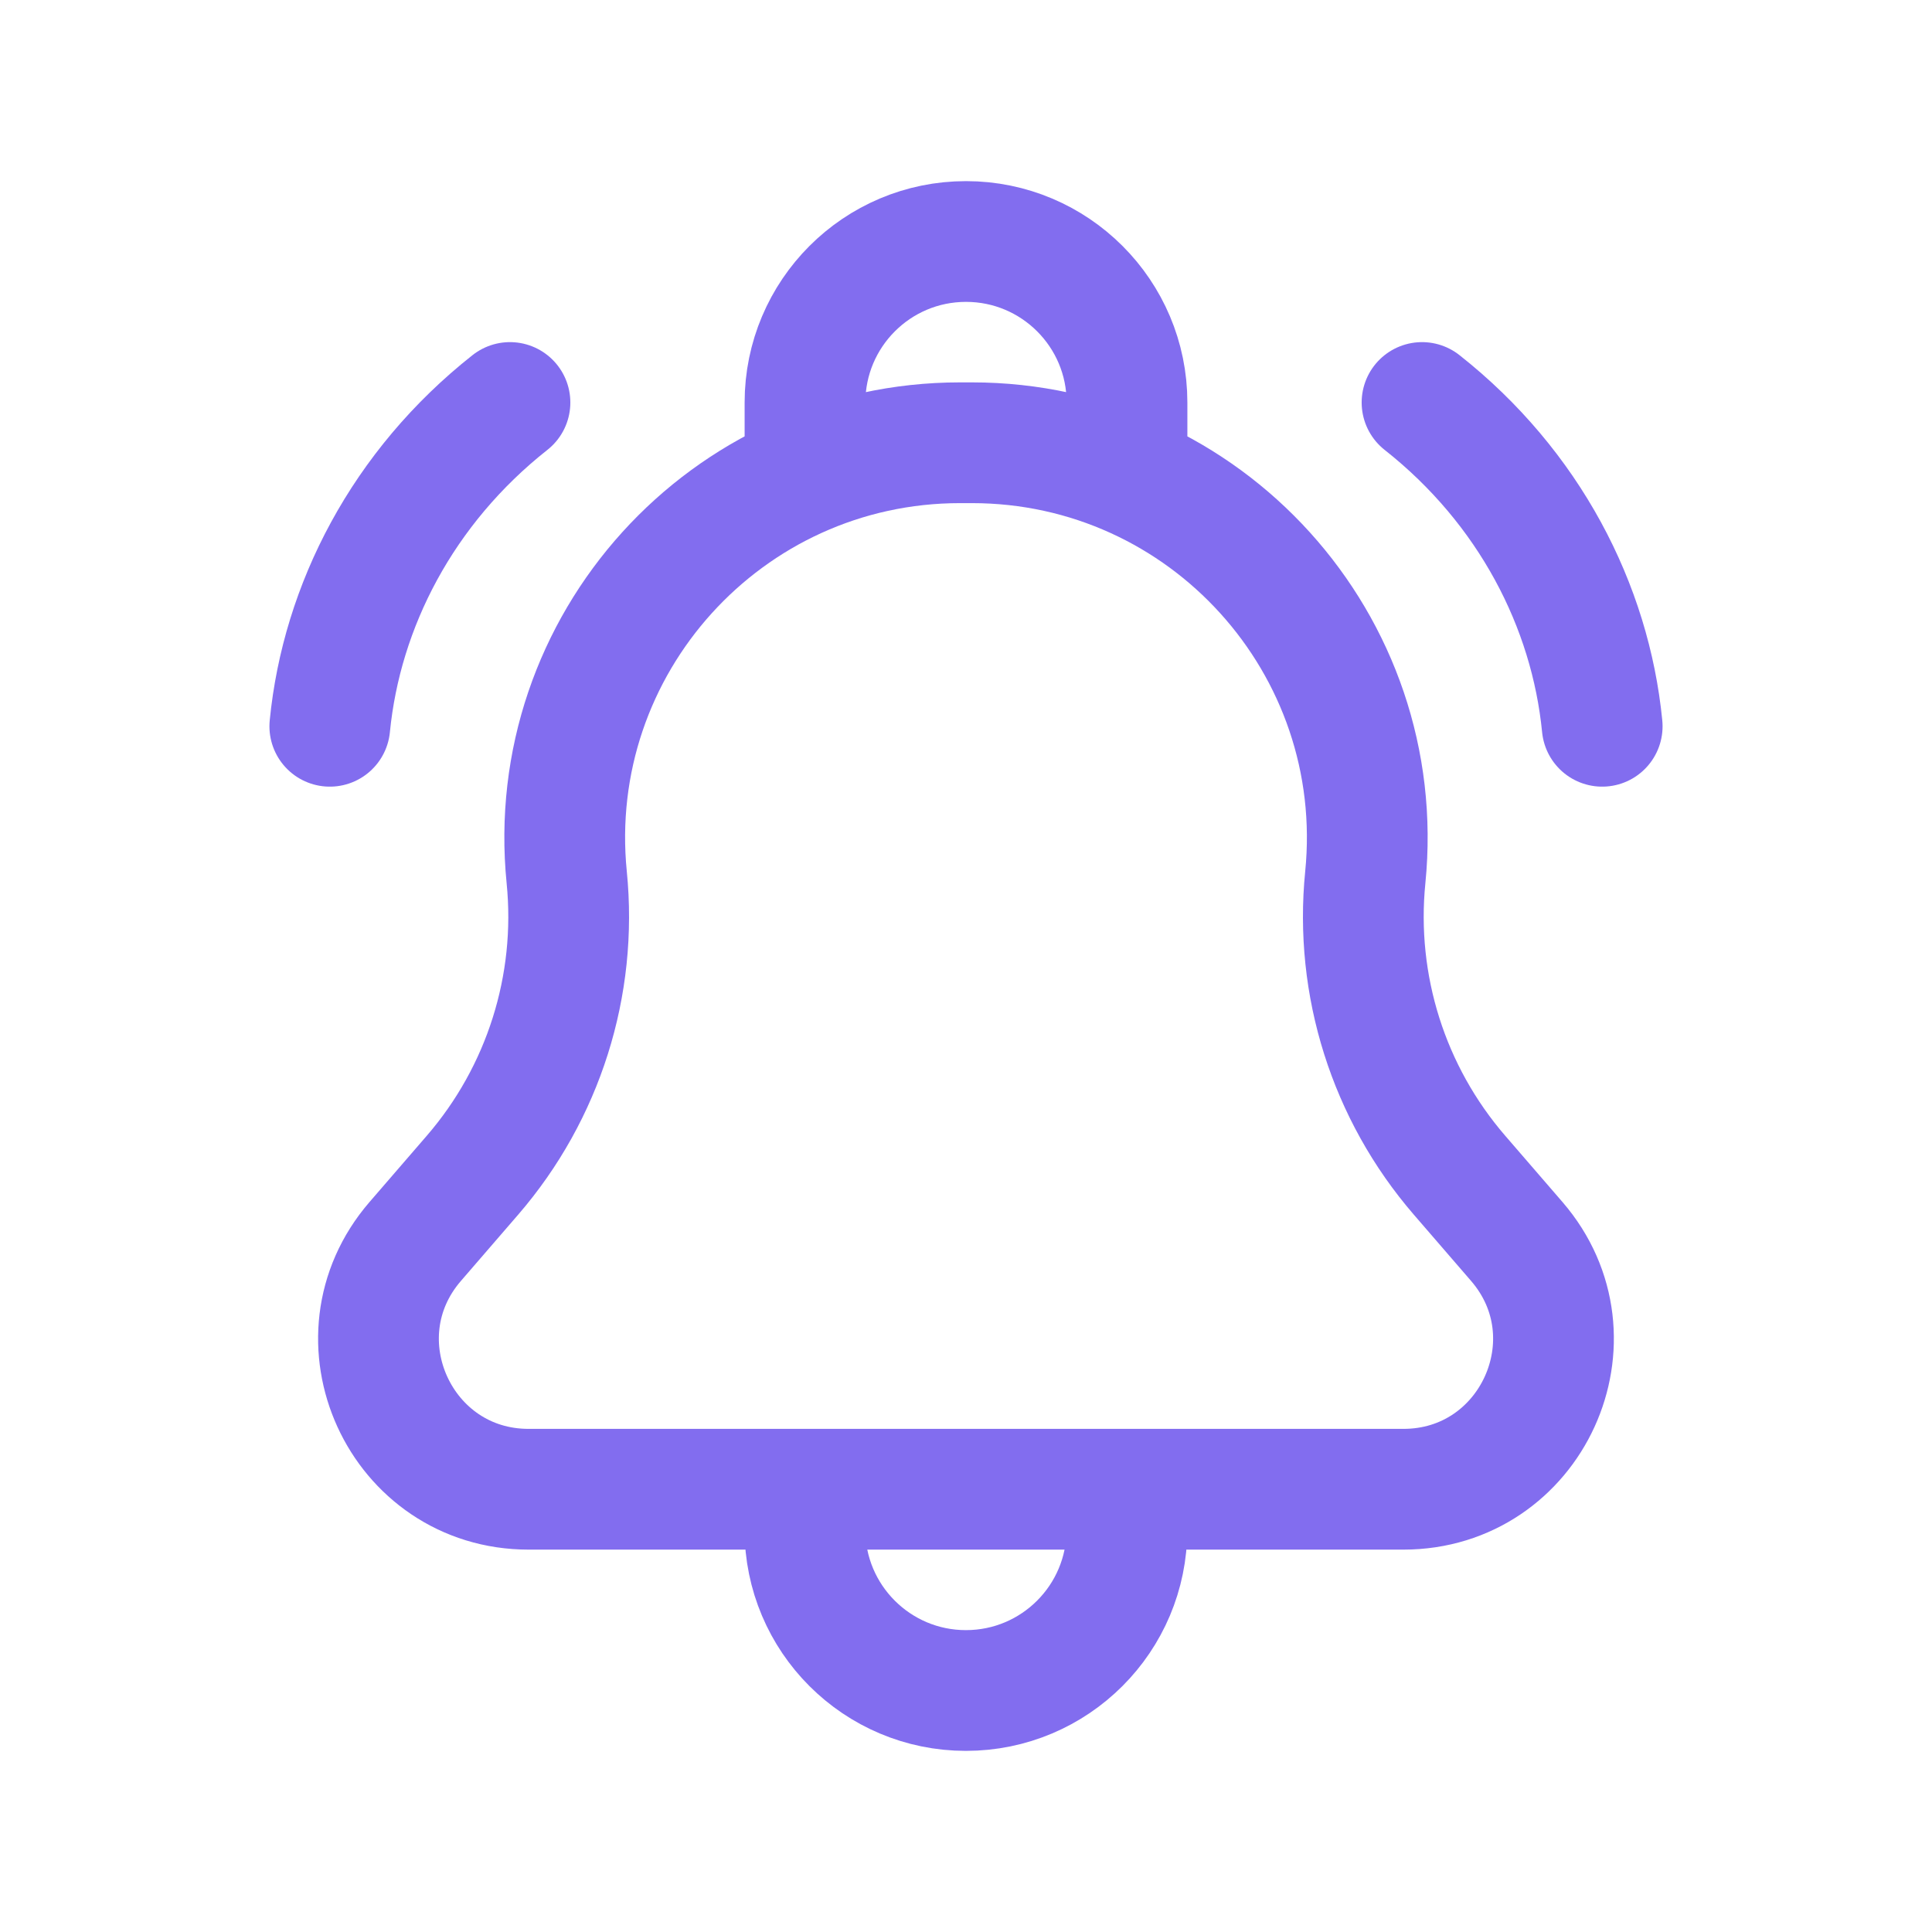 <svg width="50" height="50" viewBox="0 0 24 24" fill="none" xmlns="http://www.w3.org/2000/svg">
<path d="M10 6L10 5C10 3.896 10.895 3 12 3V3C13.104 3 14 3.895 14 5L14 6M13.999 18.5H17.433C19.027 18.5 19.883 16.628 18.842 15.422L18.13 14.598C17.249 13.578 16.826 12.24 16.96 10.899V10.899C17.249 8.008 14.979 5.5 12.074 5.5H11.926C9.021 5.5 6.751 8.008 7.04 10.899V10.899C7.174 12.241 6.751 13.578 5.87 14.598L5.158 15.422C4.116 16.628 4.973 18.5 6.567 18.5H9.999M13.999 18.5V19C13.999 20.105 13.104 21 11.999 21V21C10.895 21 9.999 20.105 9.999 19V18.5M13.999 18.5H9.999" stroke="#826def" stroke-width="1.5" stroke-linejoin="round"></path>
<path d="M17.665 5C18.997 6.051 19.756 7.526 19.903 9.022" stroke="#826def" stroke-width="1.5" stroke-linecap="round" stroke-linejoin="round"></path>
<path d="M6.335 5C5.004 6.051 4.244 7.526 4.097 9.022" stroke="#826def" stroke-width="1.5" stroke-linecap="round" stroke-linejoin="round"></path>
</svg>
